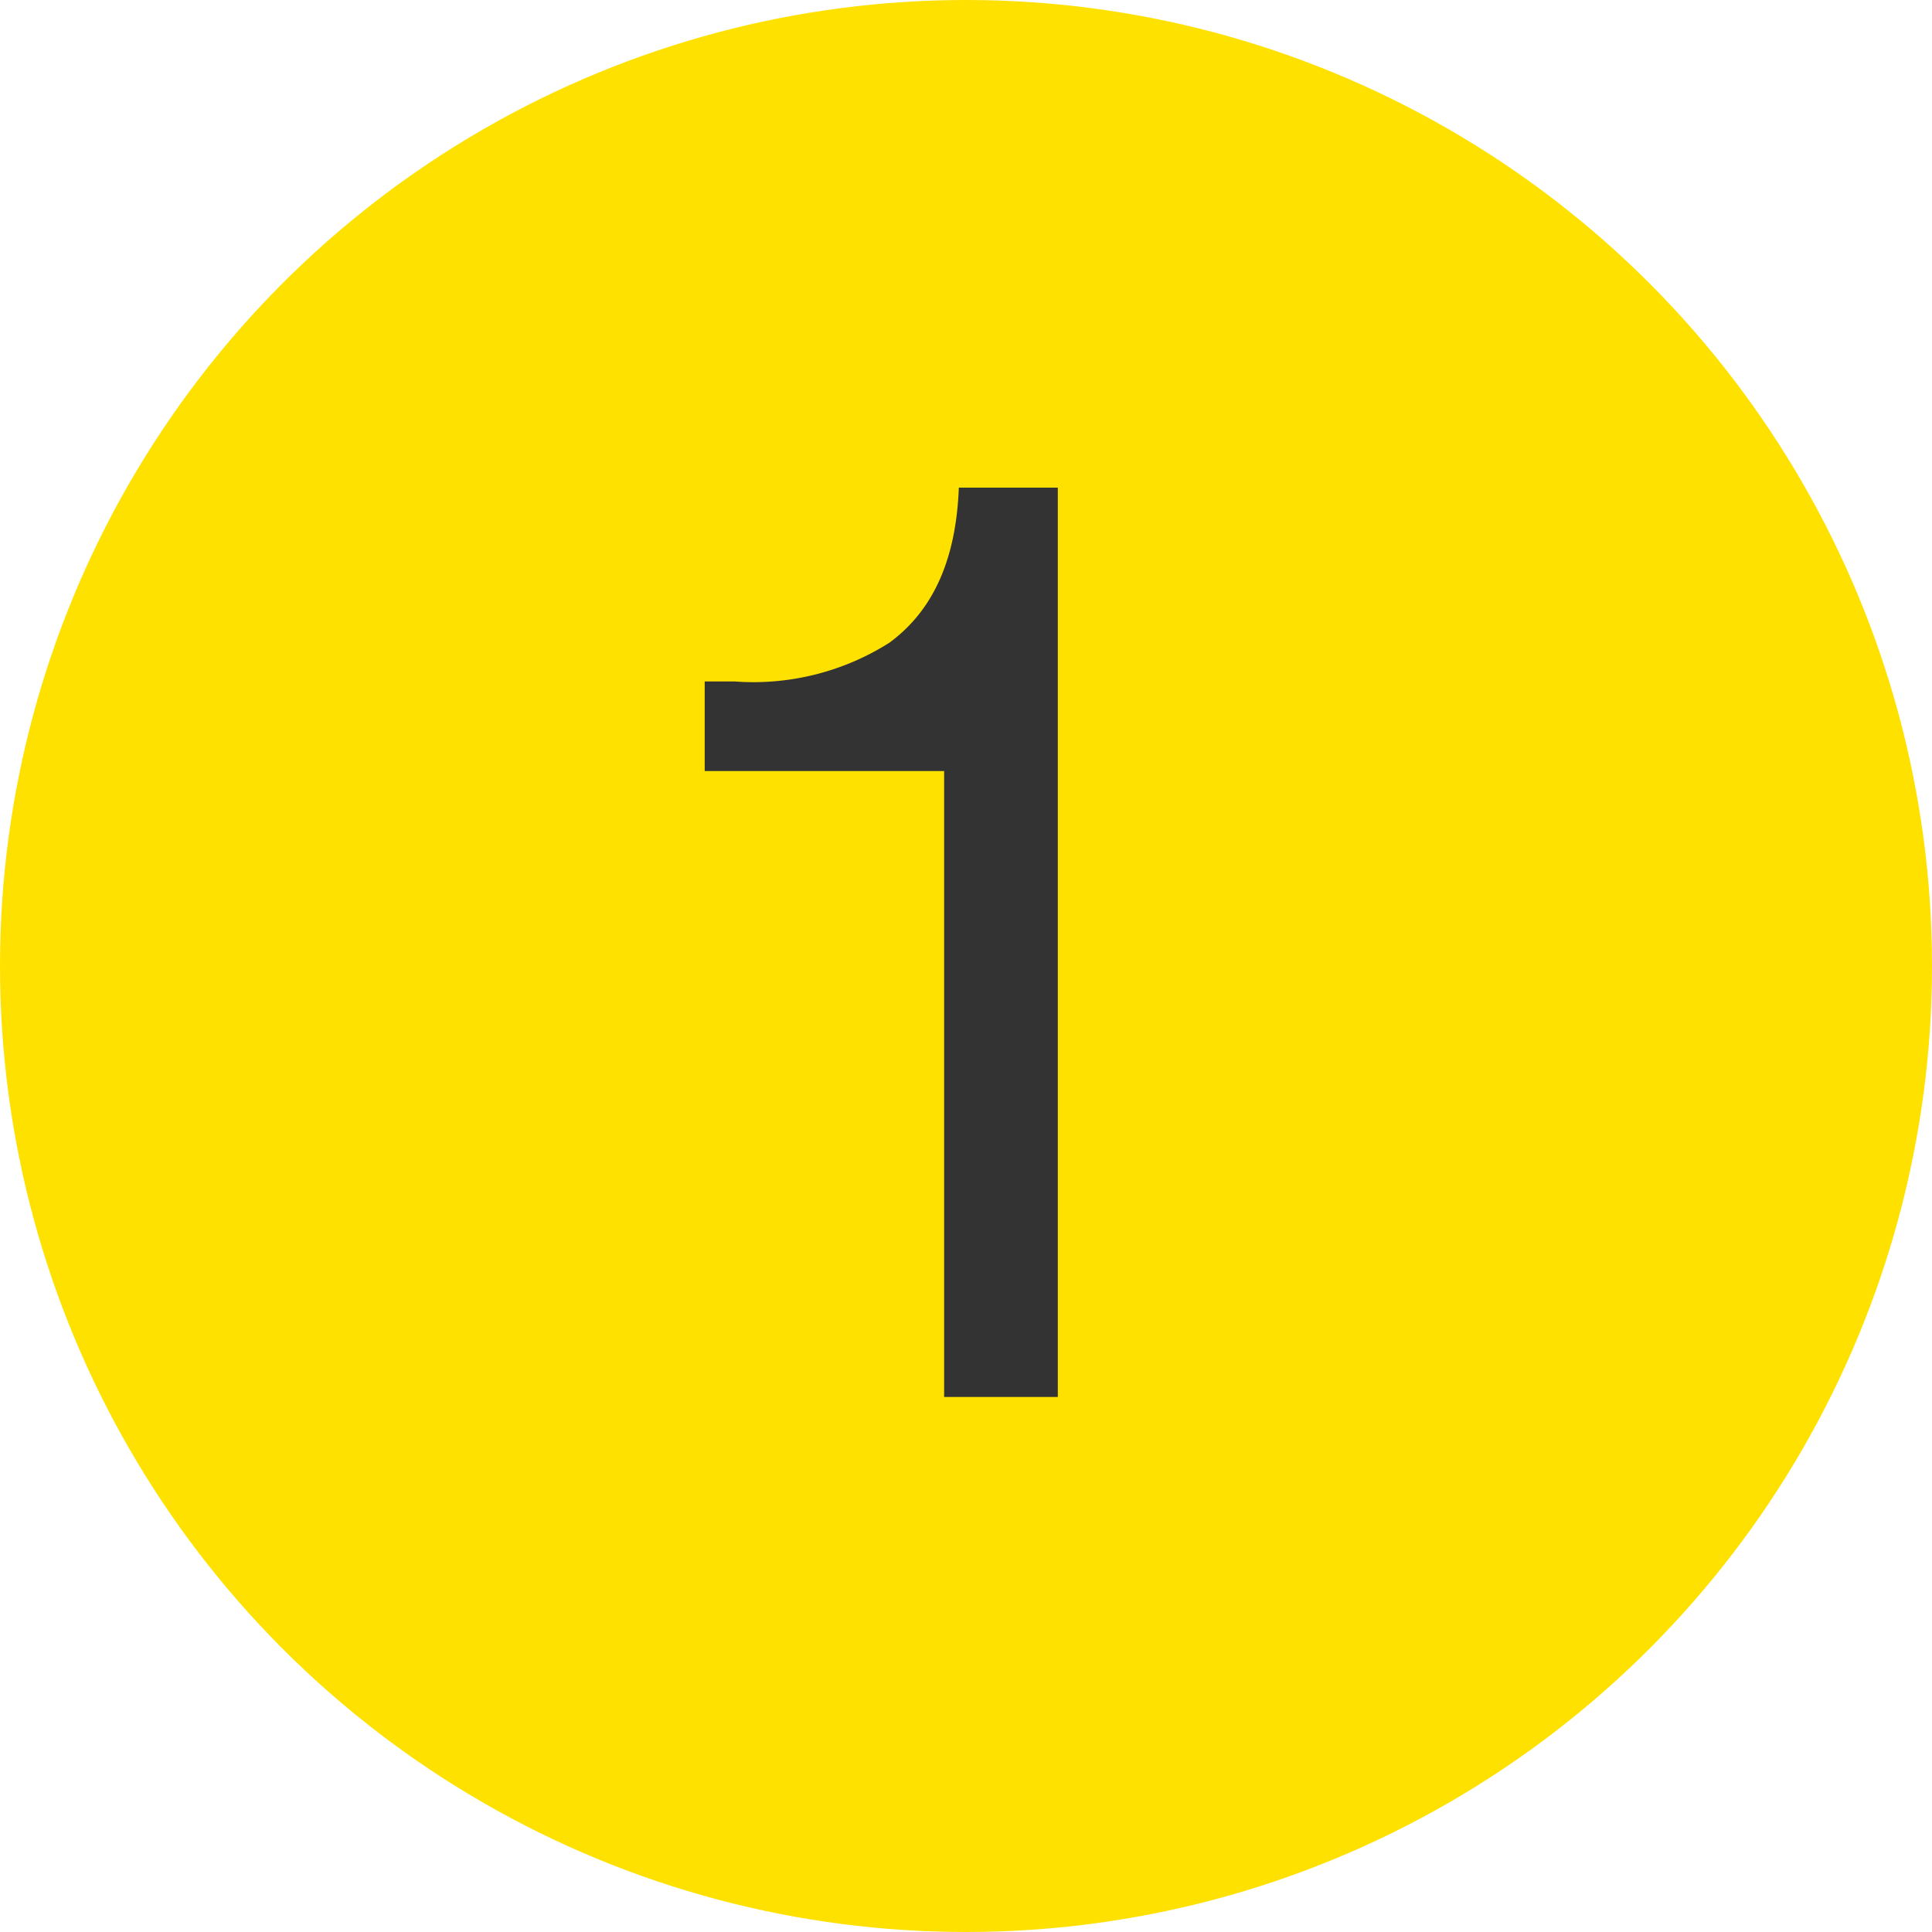 <svg xmlns="http://www.w3.org/2000/svg" width="65" height="65" viewBox="0 0 65 65"><title>num-1</title><circle cx="32.5" cy="32.5" r="32.5" fill="#ffe100"/><path d="M35.589,47H31.764V25.941H23.709V22.926h.99a8.553,8.553,0,0,0,5.22-1.3c1.53-1.125,2.25-2.88,2.34-5.22h3.33Z" fill="#333"/></svg>